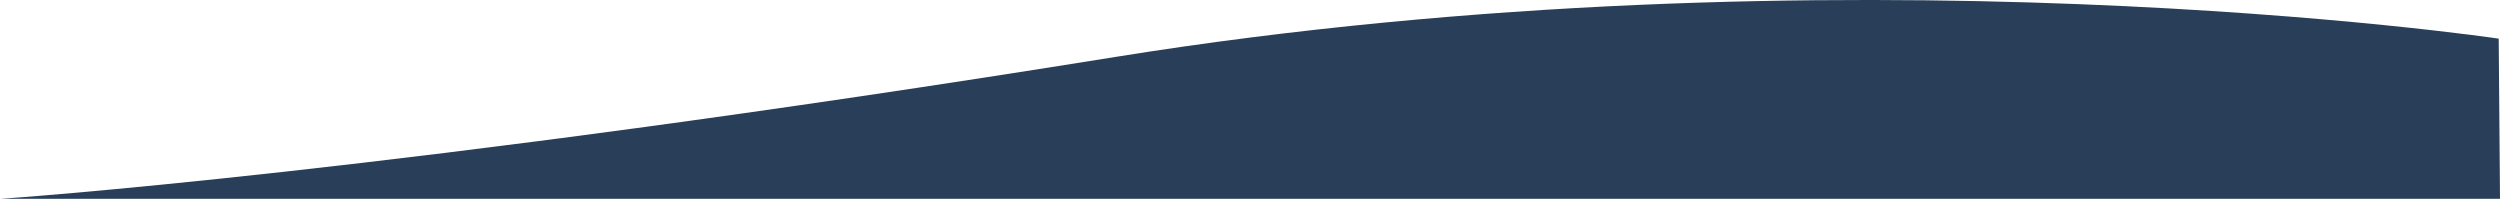 <?xml version="1.0" encoding="UTF-8"?>
<svg id="Calque_2" data-name="Calque 2" xmlns="http://www.w3.org/2000/svg" viewBox="0 0 1925 153.1">
  <g id="Calque_1-2" data-name="Calque 1">
    <path d="M1925,153.1l-1-123.34s-507.72-75.54-1065,14.06C301.72,133.44,0,153.1,0,153.1" style="fill: #283e59; fill-rule: evenodd;"/>
  </g>
</svg>